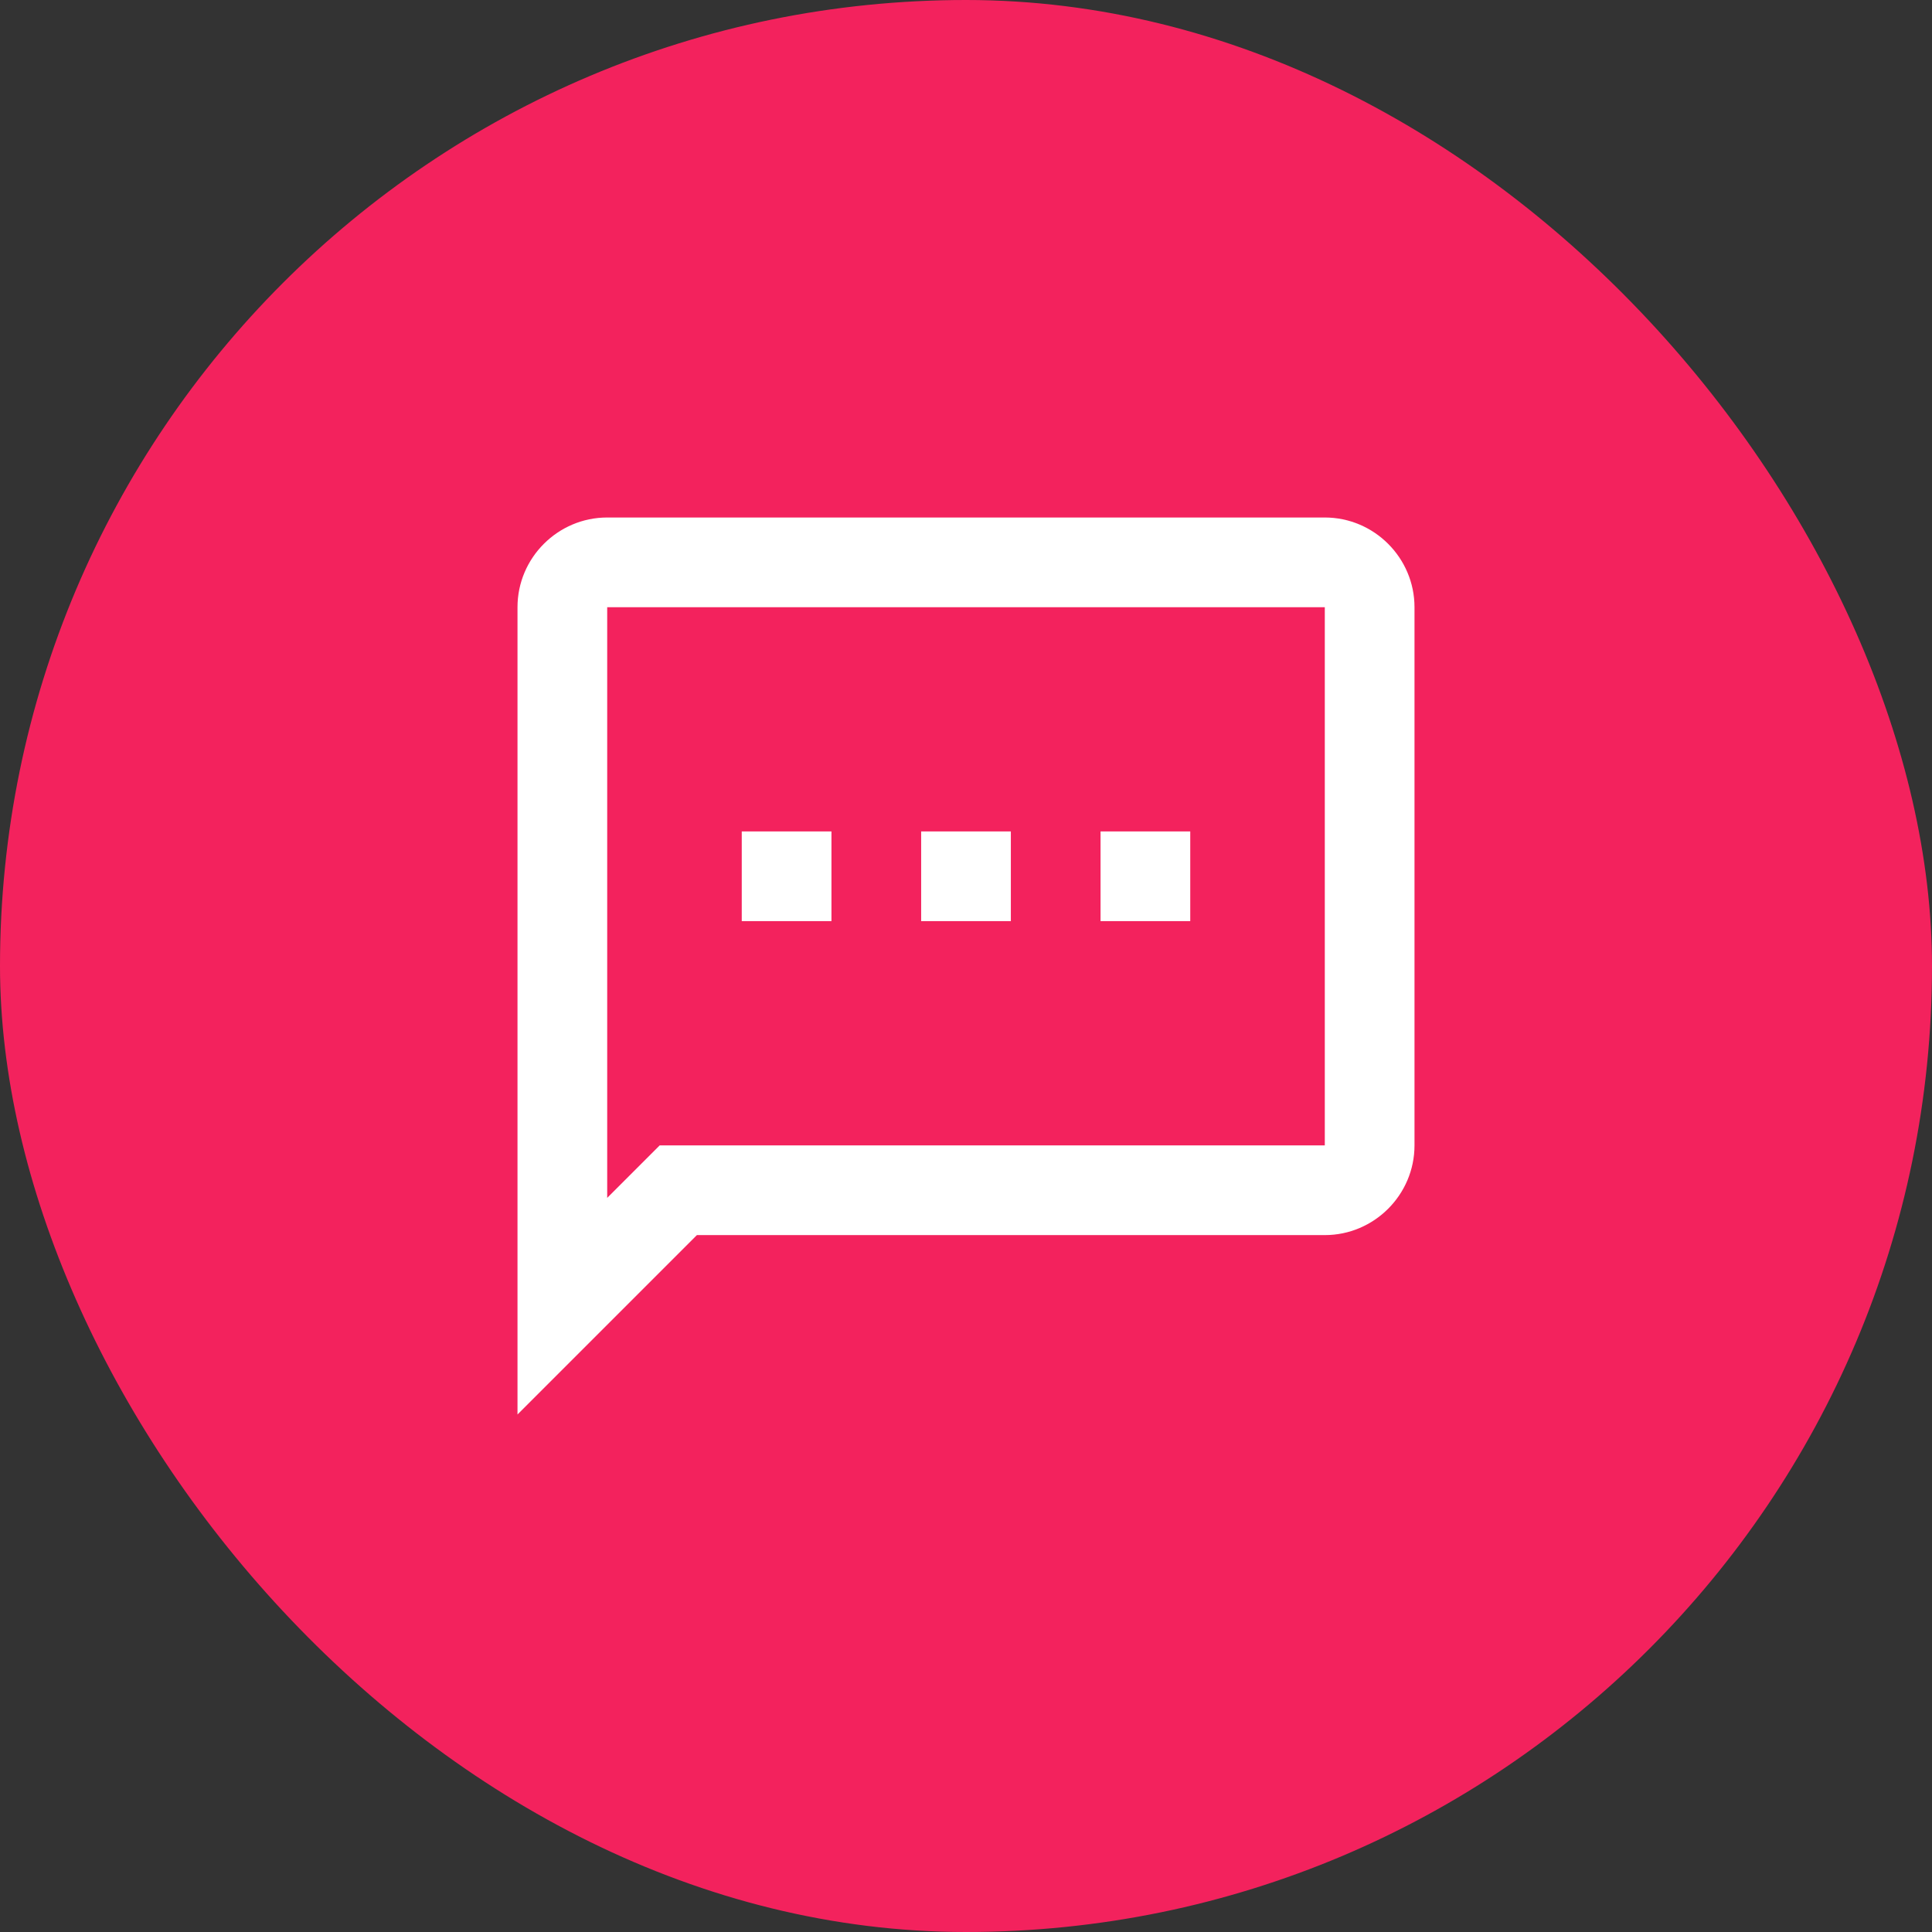 <svg width="56" height="56" viewBox="0 0 56 56" xmlns="http://www.w3.org/2000/svg"><rect x="0" y="0" width="56" height="56" fill="#333333" stroke="none"/><g fill="none" fill-rule="evenodd"><rect fill="#F3225D" width="56" height="56" rx="28"/><path d="M23.4,0 L2.6,0 C1.17,0 0,1.17 0,2.6 L0,26 L5.2,20.8 L23.4,20.8 C24.83,20.8 26,19.63 26,18.2 L26,2.6 C26,1.17 24.83,0 23.4,0 Z M23.4,18.2 L4.121,18.2 L2.6,19.721 L2.6,2.6 L23.4,2.6 L23.4,18.2 Z M6.5,9.1 L9.1,9.1 L9.1,11.7 L6.5,11.7 L6.5,9.1 Z M16.9,9.1 L19.5,9.1 L19.5,11.7 L16.9,11.7 L16.9,9.1 Z M11.7,9.1 L14.3,9.1 L14.3,11.7 L11.7,11.7 L11.7,9.1 Z" transform="translate(15 15)" fill="#FFF" fill-rule="nonzero"/></g></svg>